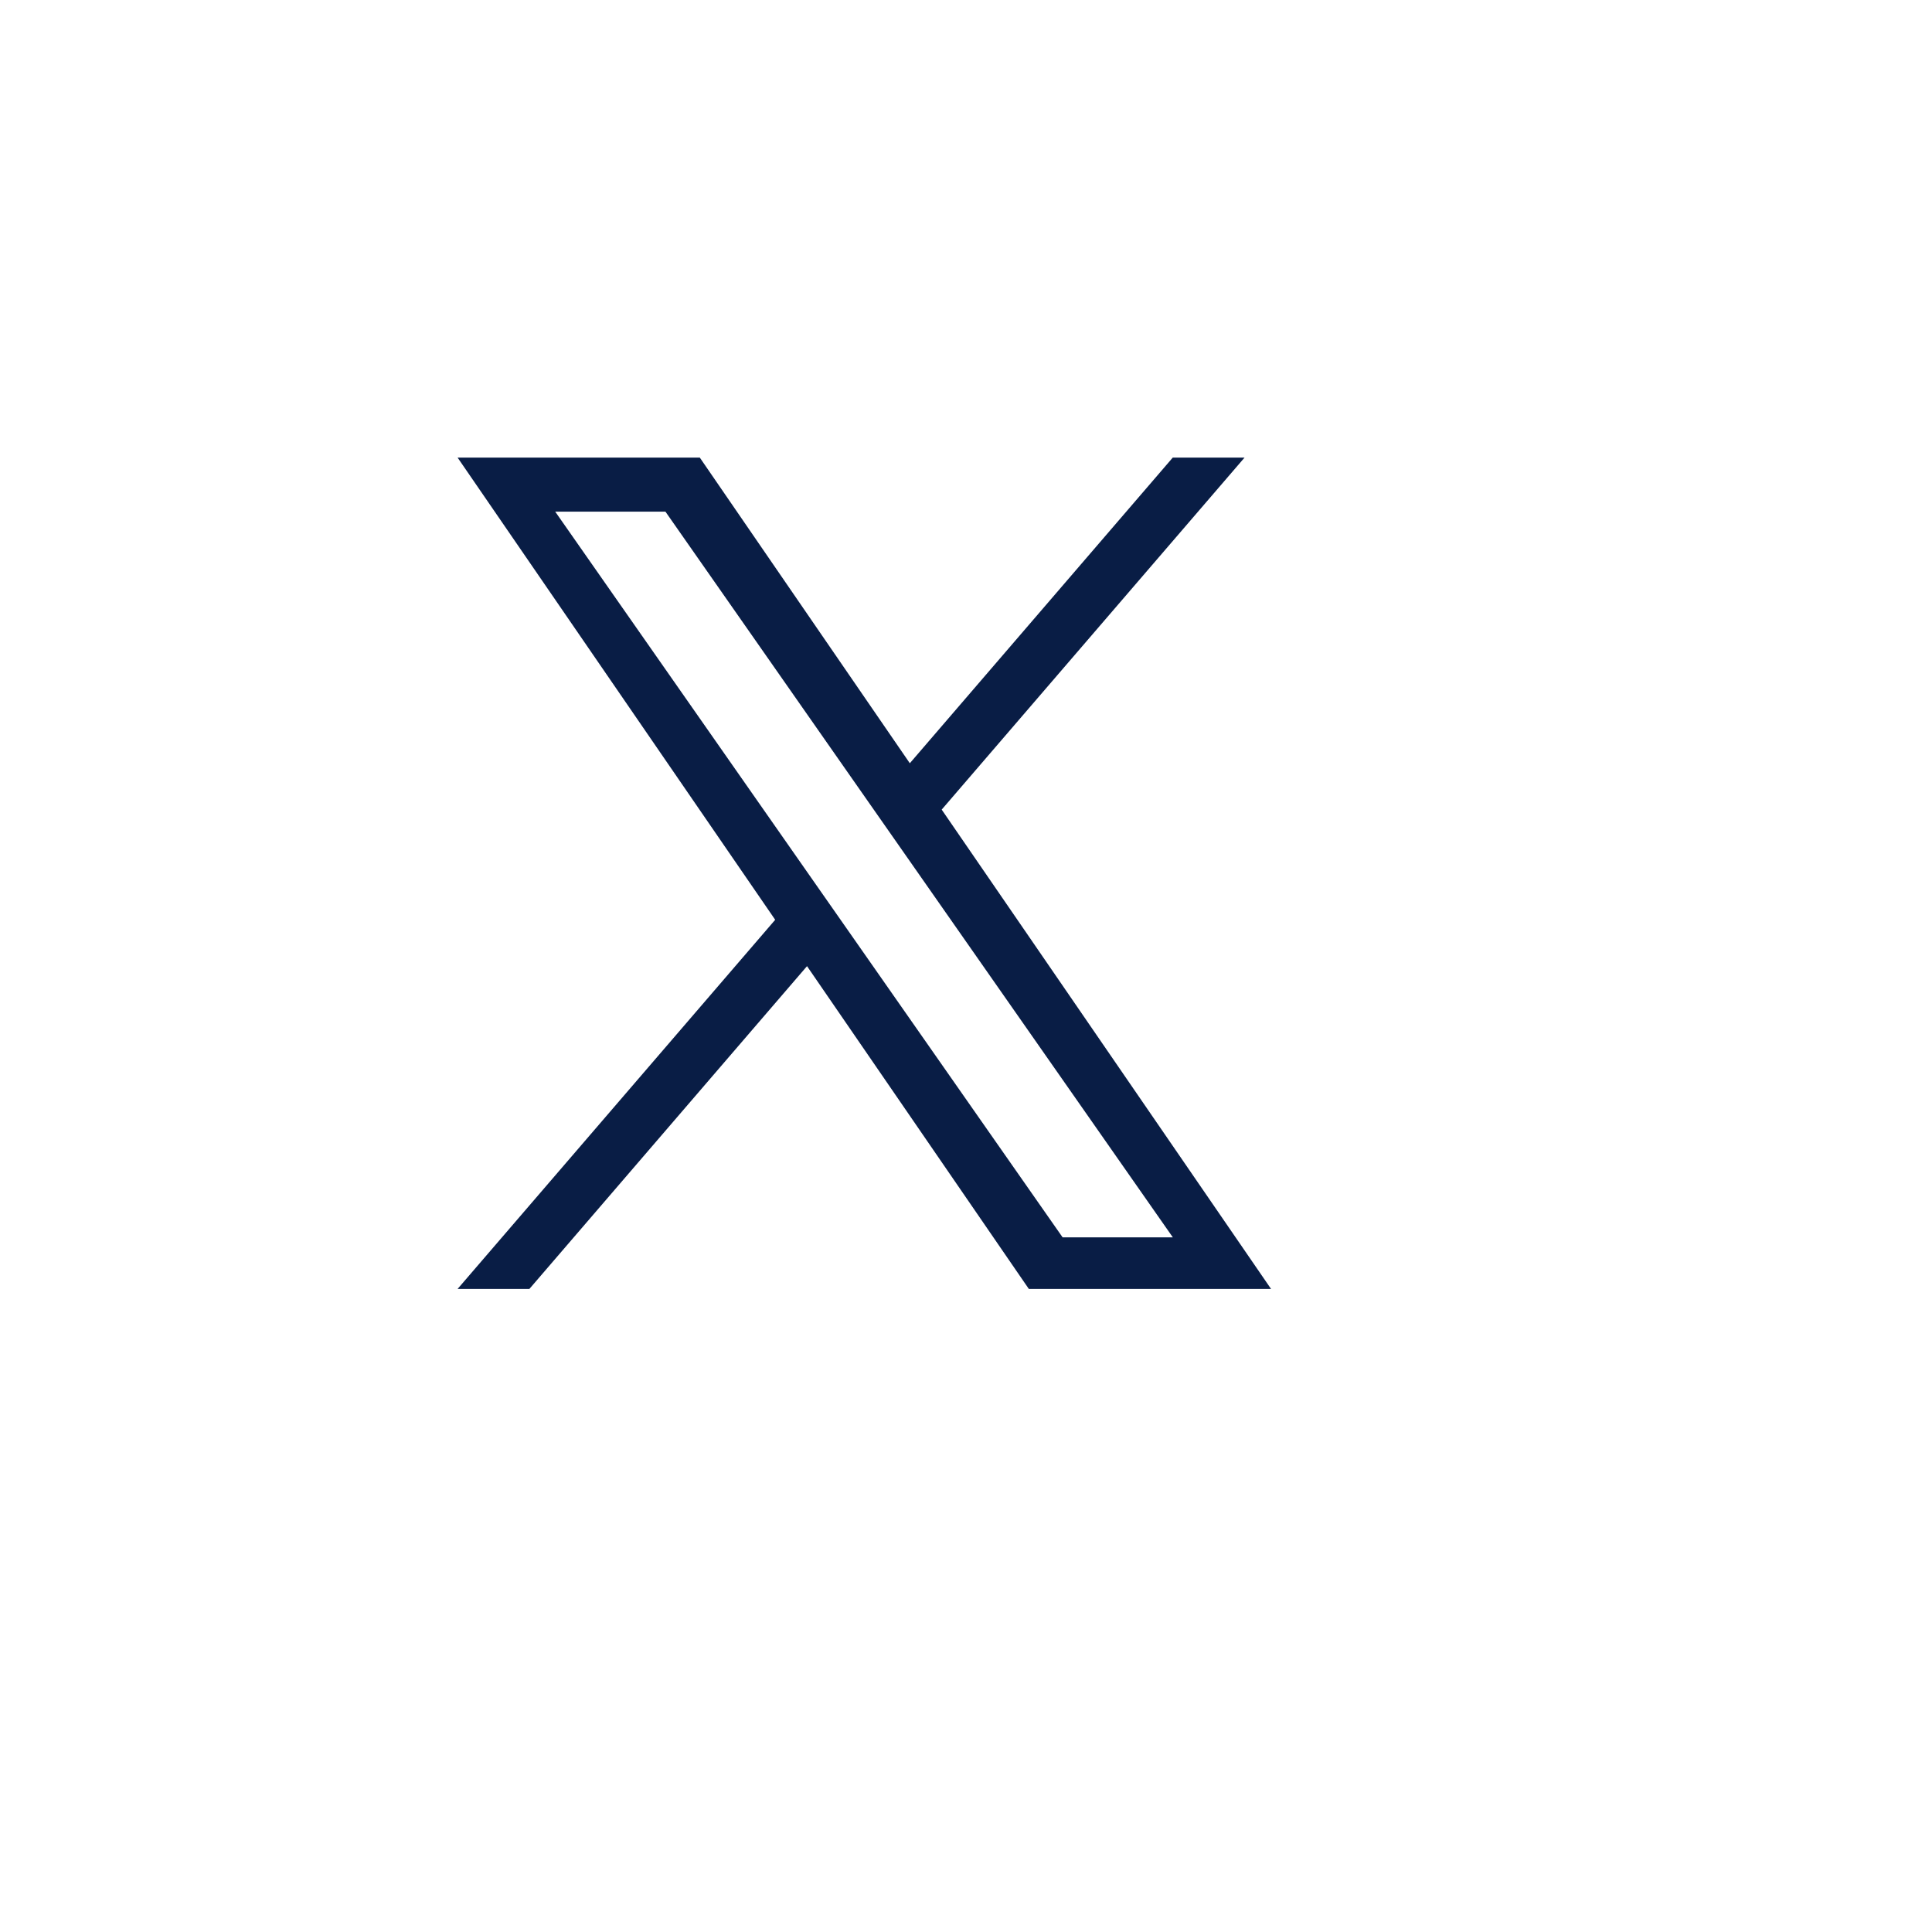 <svg width="38" height="38" viewBox="0 0 38 38" fill="none" xmlns="http://www.w3.org/2000/svg">
<g filter="url(#filter0_d_345_2465)">
<circle cx="17" cy="17" r="17" fill="white"/>
</g>
<path d="M18.522 15.924L24.479 9H23.067L17.895 15.012L13.764 9H9L15.247 18.091L9 25.352H10.412L15.873 19.003L20.236 25.352H25L18.522 15.924H18.522ZM16.589 18.171L15.956 17.266L10.92 10.063H13.088L17.152 15.876L17.785 16.781L23.068 24.337H20.9L16.589 18.171V18.171Z" fill="#091D45"/>
<defs>
<filter id="filter0_d_345_2465" x="0" y="0" width="38" height="38" filterUnits="userSpaceOnUse" color-interpolation-filters="sRGB">
<feFlood flood-opacity="0" result="BackgroundImageFix"/>
<feColorMatrix in="SourceAlpha" type="matrix" values="0 0 0 0 0 0 0 0 0 0 0 0 0 0 0 0 0 0 127 0" result="hardAlpha"/>
<feOffset dx="4" dy="4"/>
<feComposite in2="hardAlpha" operator="out"/>
<feColorMatrix type="matrix" values="0 0 0 0 0 0 0 0 0 0 0 0 0 0 0 0 0 0 0.04 0"/>
<feBlend mode="normal" in2="BackgroundImageFix" result="effect1_dropShadow_345_2465"/>
<feBlend mode="normal" in="SourceGraphic" in2="effect1_dropShadow_345_2465" result="shape"/>
</filter>
</defs>
</svg>
